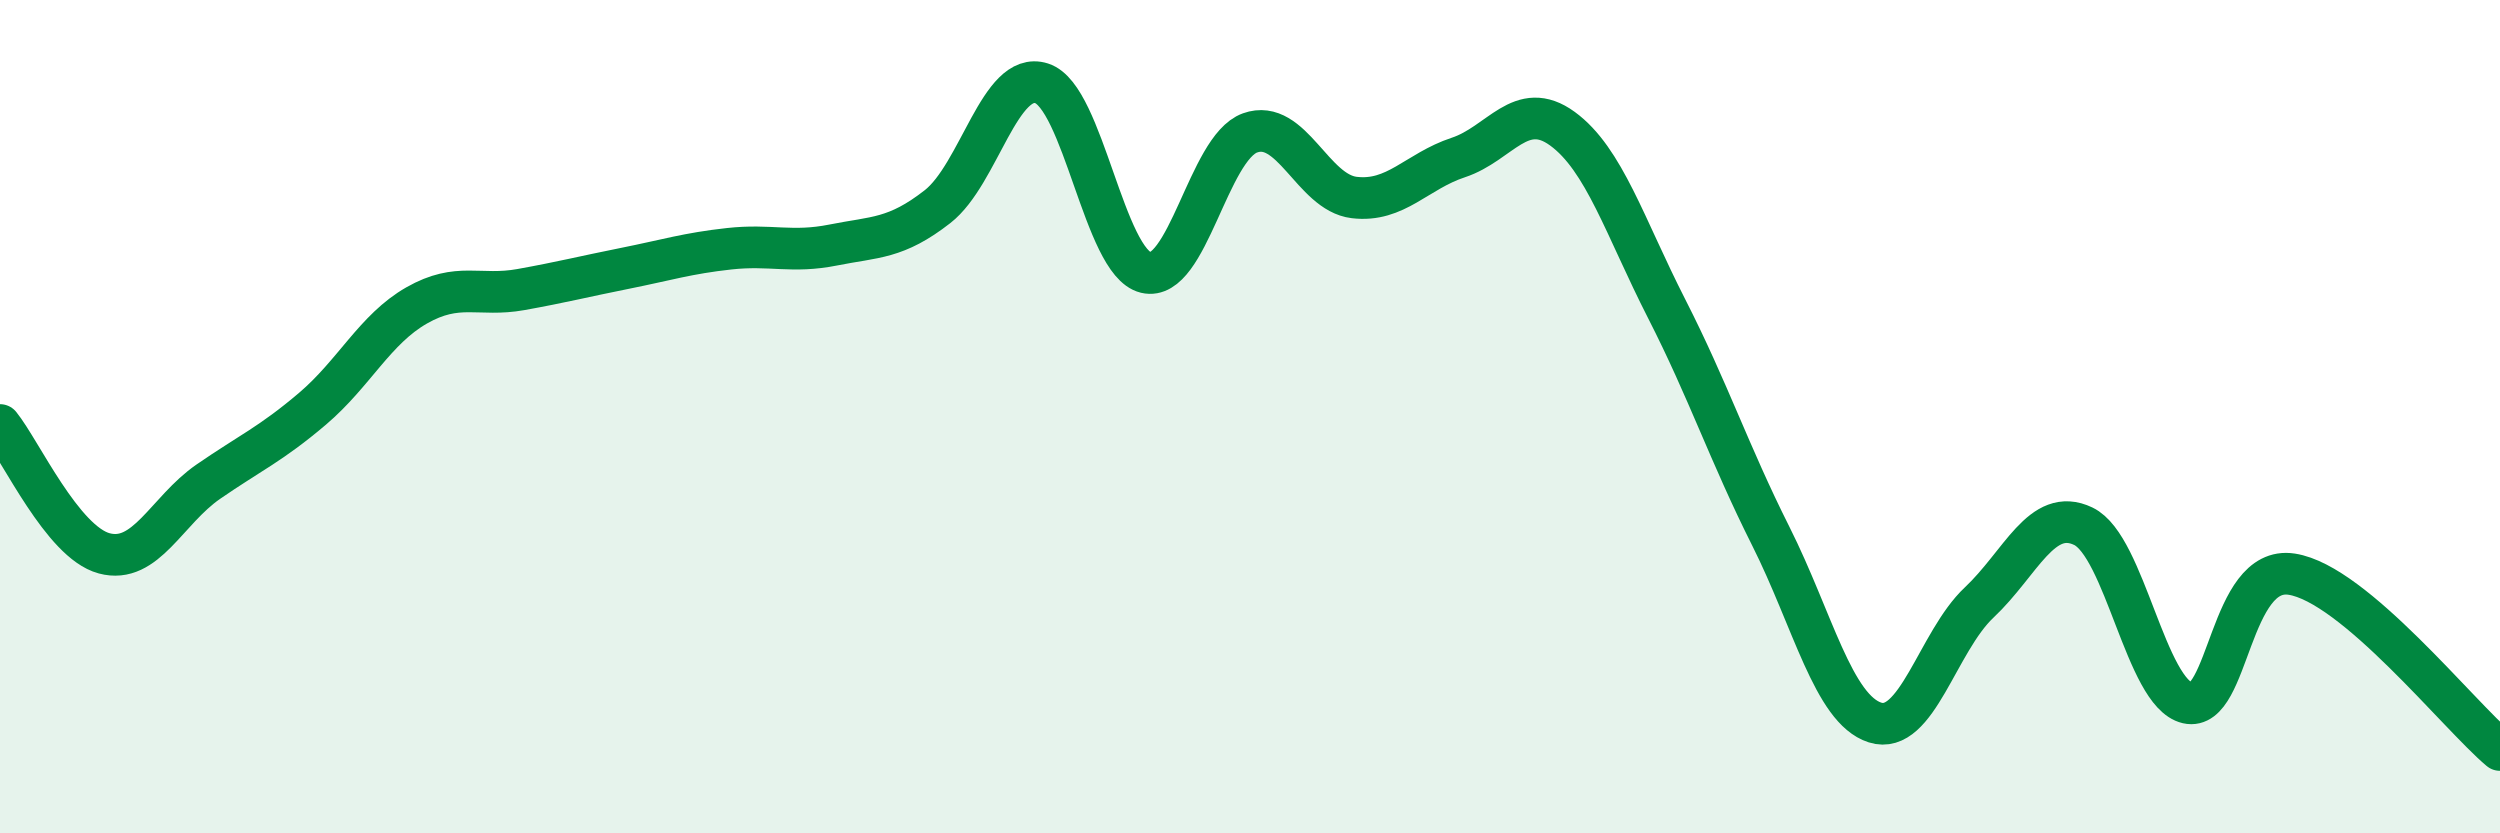 
    <svg width="60" height="20" viewBox="0 0 60 20" xmlns="http://www.w3.org/2000/svg">
      <path
        d="M 0,10.2 C 0.5,10.82 1.5,13.01 2.5,13.28 C 3.5,13.55 4,12.25 5,11.56 C 6,10.87 6.5,10.66 7.5,9.81 C 8.5,8.96 9,7.9 10,7.33 C 11,6.76 11.5,7.13 12.5,6.95 C 13.5,6.77 14,6.64 15,6.44 C 16,6.24 16.5,6.08 17.5,5.97 C 18.5,5.86 19,6.08 20,5.88 C 21,5.68 21.5,5.74 22.5,4.96 C 23.5,4.18 24,1.68 25,2 C 26,2.32 26.5,6.3 27.5,6.54 C 28.5,6.78 29,3.55 30,3.19 C 31,2.83 31.5,4.62 32.5,4.74 C 33.5,4.86 34,4.11 35,3.78 C 36,3.45 36.5,2.36 37.5,3.09 C 38.5,3.82 39,5.45 40,7.41 C 41,9.37 41.5,10.88 42.5,12.87 C 43.5,14.86 44,17.02 45,17.34 C 46,17.66 46.5,15.4 47.5,14.46 C 48.5,13.52 49,12.15 50,12.63 C 51,13.11 51.5,16.64 52.5,16.87 C 53.5,17.1 53.5,13.55 55,13.78 C 56.5,14.01 59,17.16 60,18L60 20L0 20Z"
        fill="#008740"
        opacity="0.1"
        stroke-linecap="round"
        stroke-linejoin="round"
      />
      <path
        d="M 0,10.2 C 0.5,10.82 1.5,13.01 2.5,13.28 C 3.5,13.55 4,12.25 5,11.56 C 6,10.87 6.5,10.66 7.5,9.81 C 8.5,8.96 9,7.9 10,7.33 C 11,6.76 11.5,7.13 12.5,6.95 C 13.5,6.77 14,6.64 15,6.44 C 16,6.24 16.5,6.08 17.5,5.97 C 18.5,5.86 19,6.08 20,5.88 C 21,5.68 21.5,5.74 22.5,4.96 C 23.5,4.18 24,1.68 25,2 C 26,2.32 26.5,6.3 27.5,6.54 C 28.5,6.78 29,3.55 30,3.19 C 31,2.83 31.5,4.62 32.5,4.74 C 33.5,4.86 34,4.11 35,3.78 C 36,3.45 36.5,2.36 37.5,3.09 C 38.5,3.82 39,5.45 40,7.41 C 41,9.37 41.5,10.88 42.5,12.87 C 43.5,14.86 44,17.02 45,17.34 C 46,17.66 46.5,15.4 47.5,14.46 C 48.5,13.52 49,12.15 50,12.63 C 51,13.11 51.5,16.64 52.5,16.87 C 53.5,17.1 53.5,13.55 55,13.78 C 56.5,14.01 59,17.16 60,18"
        stroke="#008740"
        stroke-width="1"
        fill="none"
        stroke-linecap="round"
        stroke-linejoin="round"
      />
    </svg>
  